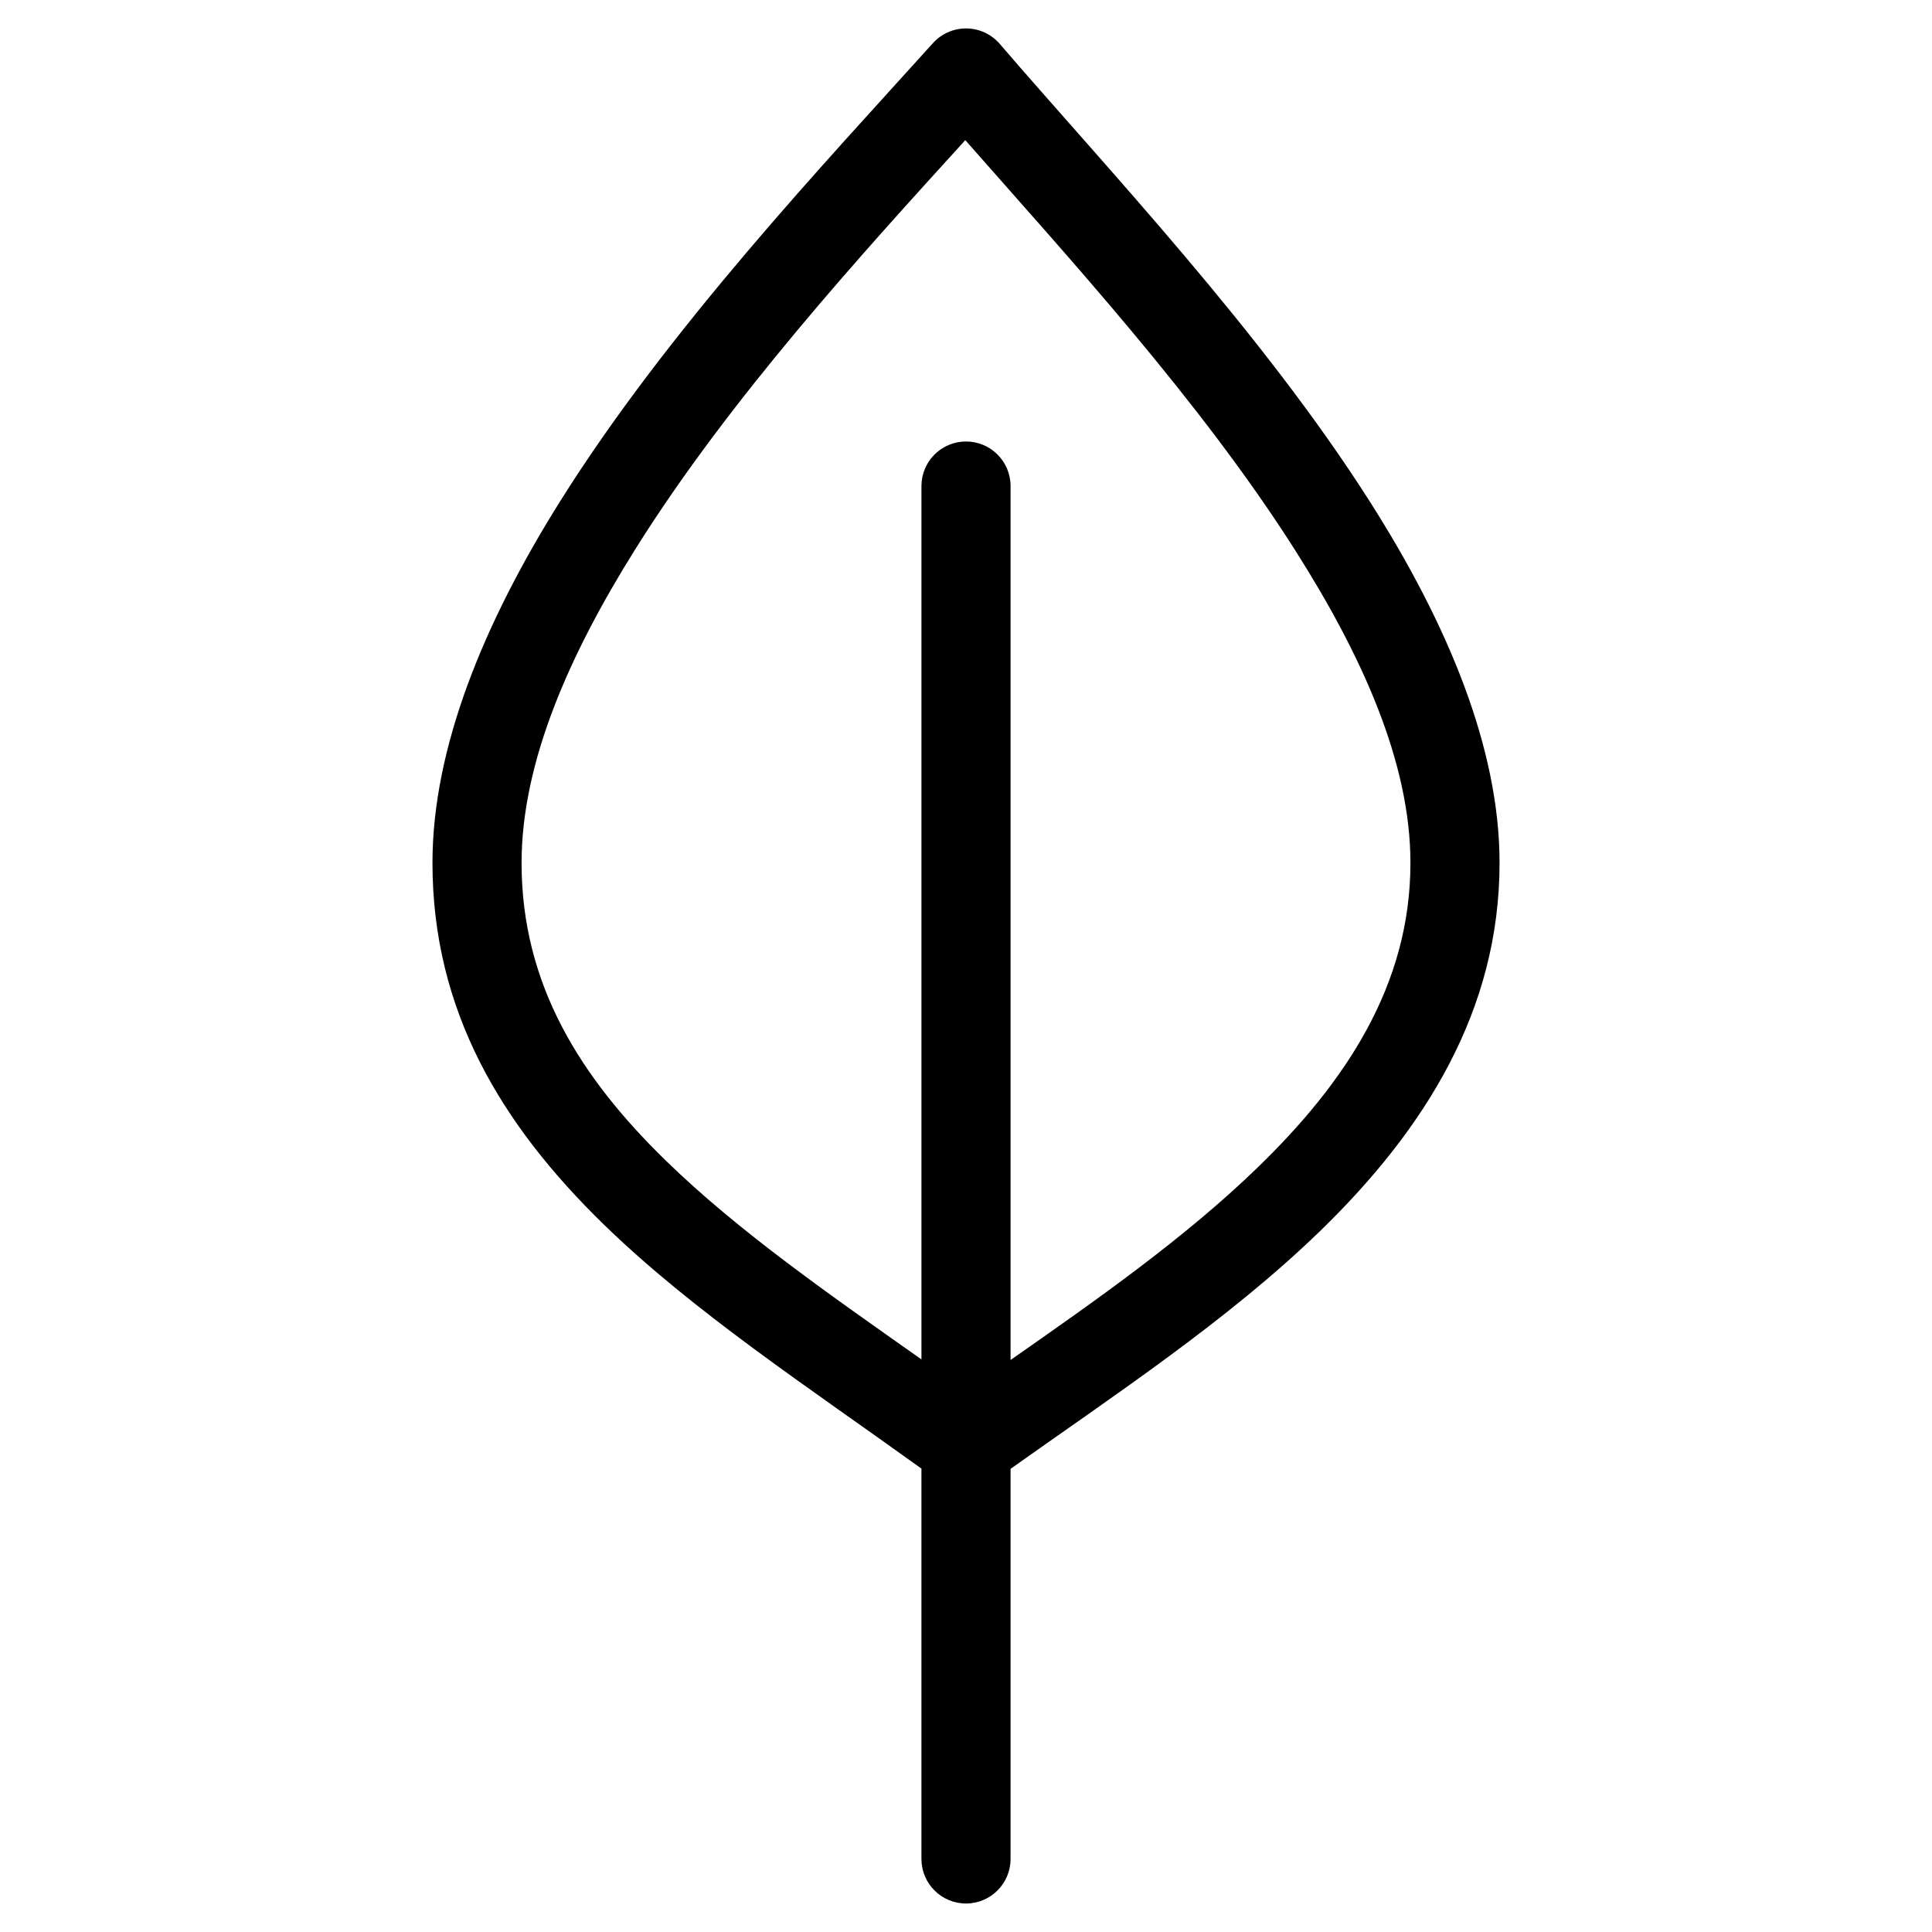 <?xml version="1.0" encoding="UTF-8"?>
<!-- Uploaded to: SVG Repo, www.svgrepo.com, Generator: SVG Repo Mixer Tools -->
<svg fill="#000000" width="800px" height="800px" version="1.1" viewBox="144 144 512 512" xmlns="http://www.w3.org/2000/svg">
 <path d="m388.19 533.22v103.42c0 6.519 5.289 11.809 11.809 11.809s11.809-5.289 11.809-11.809v-103.38c27.012-19.195 57.613-39.336 81.996-62.988 27.824-26.984 47.594-58.523 47.594-97.594 0-30.594-13.895-63.504-34.199-95.48-28.797-45.344-70.316-89.043-98.238-121.55-2.211-2.574-5.422-4.074-8.812-4.113-3.394-0.043-6.641 1.379-8.91 3.898-28.836 31.957-70.281 75.887-98.871 121.53-20.102 32.09-33.758 65.145-33.758 95.711 0 39.152 18.234 69.348 45.281 95.707 23.781 23.184 54.543 43.379 84.309 64.824zm23.617-28.809c22.391-15.645 46.051-32.168 65.555-51.086 23.113-22.414 40.418-48.184 40.418-80.641 0-26.625-12.848-54.992-30.52-82.816-25.289-39.824-60.703-78.281-87.445-108.73-27.25 29.969-62.441 68.465-87.438 108.38-17.523 27.973-30.156 56.527-30.156 83.176 0 32.375 15.785 57 38.148 78.801 19.34 18.852 43.504 35.594 67.824 52.762v-231.45c0-6.519 5.289-11.809 11.809-11.809 6.519 0 11.809 5.289 11.809 11.809v231.61z" fill-rule="evenodd"/>
</svg>